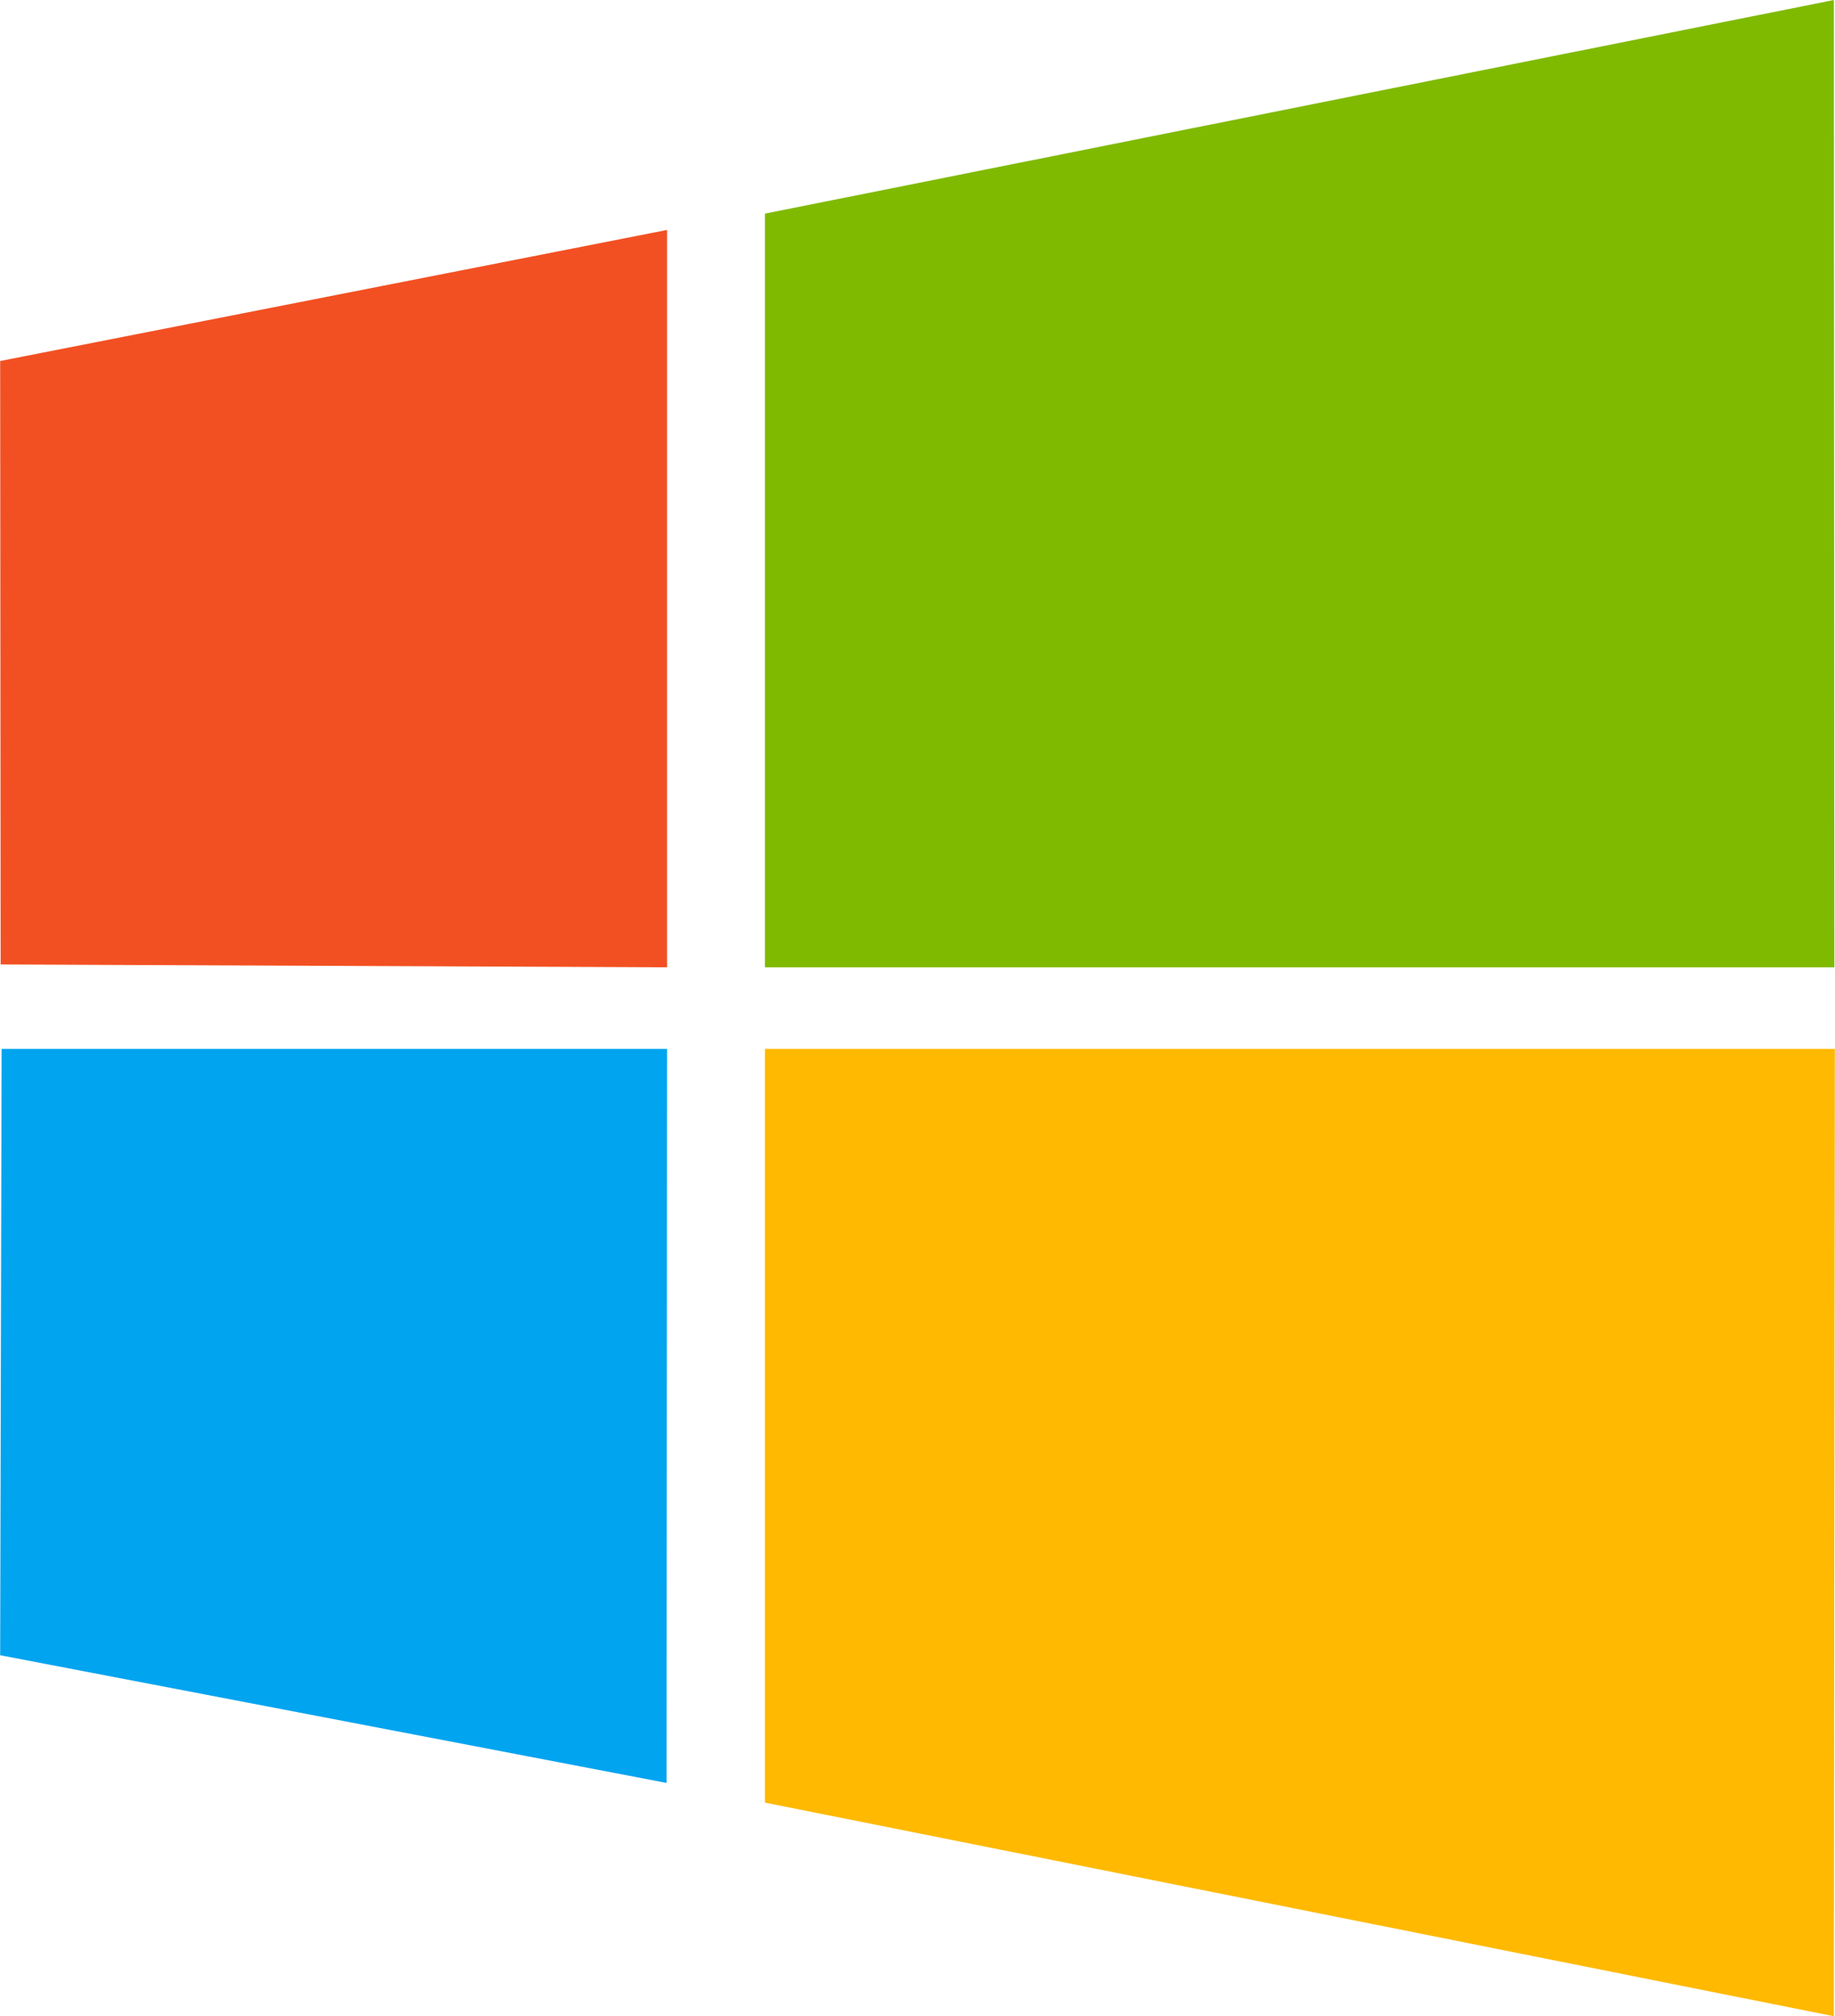 <?xml version="1.0" encoding="UTF-8"?>
<!DOCTYPE svg PUBLIC "-//W3C//DTD SVG 1.1//EN" "http://www.w3.org/Graphics/SVG/1.1/DTD/svg11.dtd">
<!-- Creator: CorelDRAW -->
<svg xmlns="http://www.w3.org/2000/svg" xml:space="preserve" width="5.992mm" height="6.58mm" version="1.1" style="shape-rendering:geometricPrecision; text-rendering:geometricPrecision; image-rendering:optimizeQuality; fill-rule:evenodd; clip-rule:evenodd"
viewBox="0 0 38.24 42"
 xmlns:xlink="http://www.w3.org/1999/xlink"
 xmlns:xodm="http://www.corel.com/coreldraw/odm/2003">
 <defs>
  <style type="text/css">
   <![CDATA[
    .fil2 {fill:#01A4EF}
    .fil1 {fill:#7FBA00}
    .fil0 {fill:#F25022}
    .fil3 {fill:#FFB901}
   ]]>
  </style>
 </defs>
 <g id="Layer_x0020_1">
  <polygon class="fil0" points="-0,7.52 13.9,4.79 13.9,20.15 0.01,20.09 "/>
  <polygon class="fil1" points="15.94,4.45 38.22,0 38.23,20.15 15.94,20.15 "/>
  <polygon class="fil2" points="0.03,21.85 13.9,21.85 13.89,37.14 -0,34.48 "/>
  <polygon class="fil3" points="15.94,21.85 38.24,21.85 38.22,42 15.94,37.55 "/>
 </g>
</svg>
